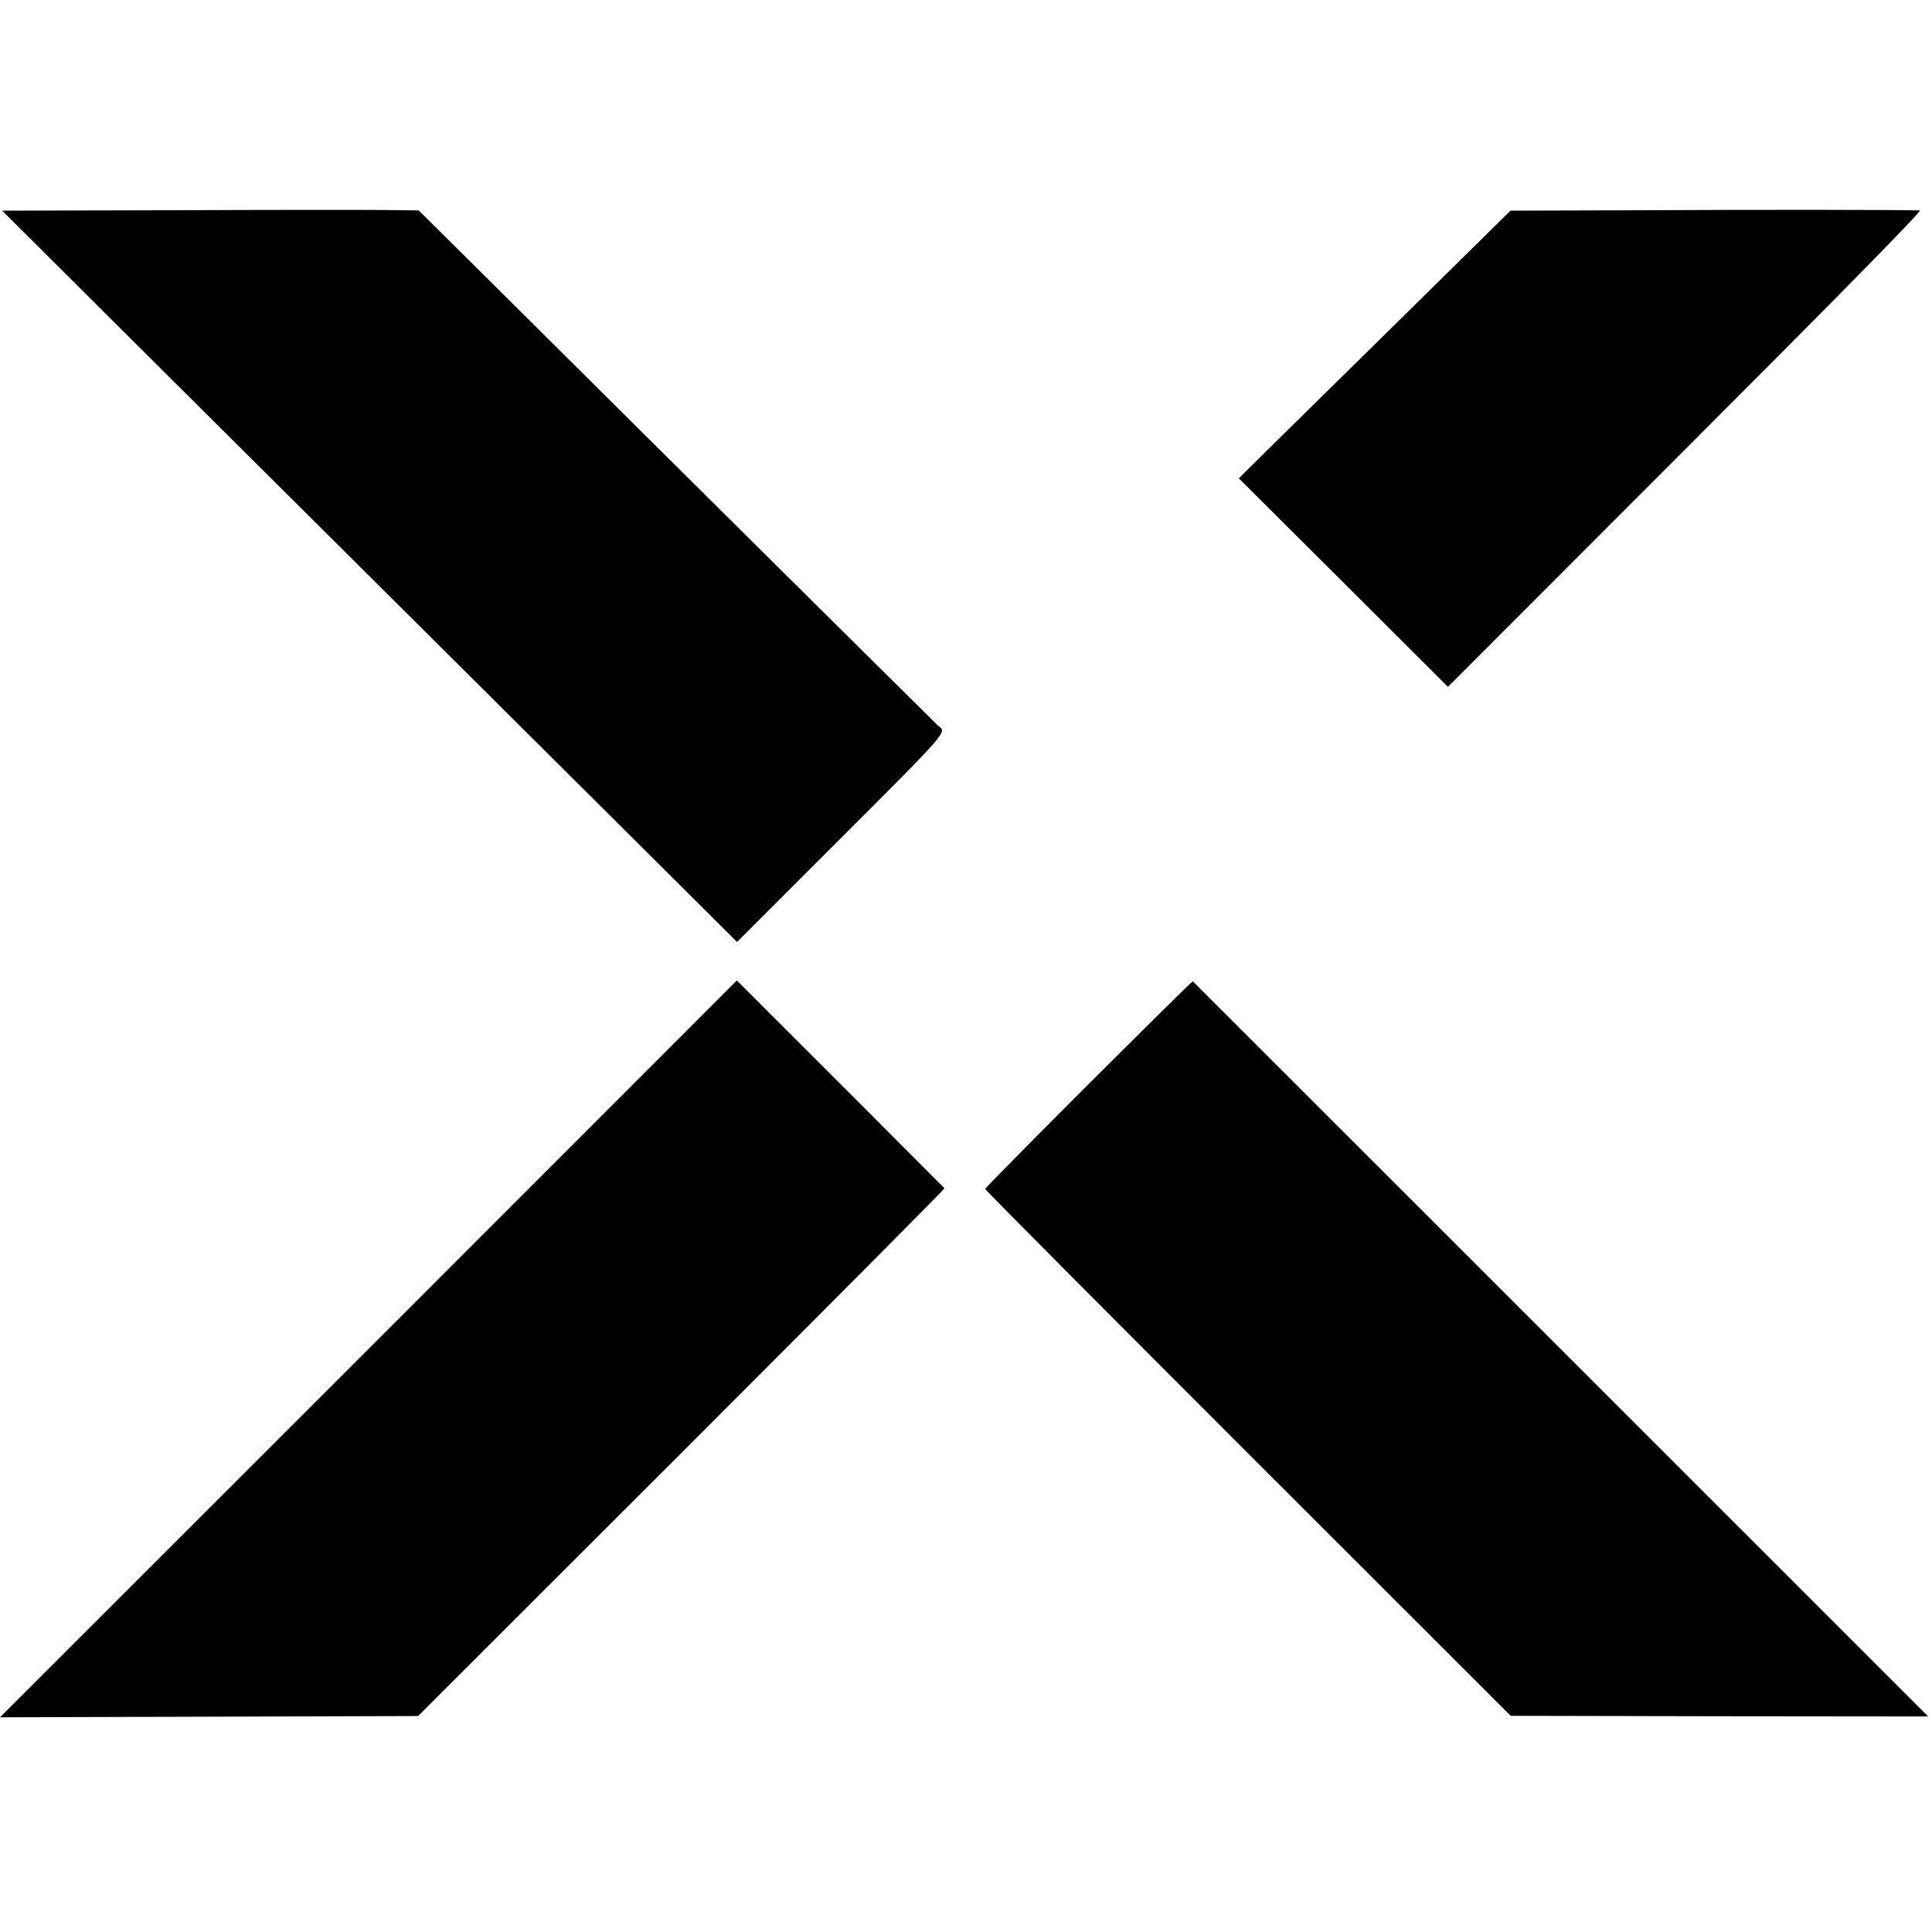 <?xml version="1.0" standalone="no"?>
<!DOCTYPE svg PUBLIC "-//W3C//DTD SVG 20010904//EN"
 "http://www.w3.org/TR/2001/REC-SVG-20010904/DTD/svg10.dtd">
<svg version="1.0" xmlns="http://www.w3.org/2000/svg"
 width="908pt" height="908pt" viewBox="0 0 908 908"
 preserveAspectRatio="xMidYMid meet">
<g transform="translate(0,908) scale(0.1,-0.1)"
fill="#000000" stroke="none">
<path d="M827 8092 l-817 -2 701 -698 c385 -383 1162 -1156 1727 -1718 l1026
-1021 489 489 c512 512 498 496 455 528 -7 6 -1301 1289 -2061 2045 l-379 376
-161 2 c-89 1 -530 1 -980 -1z"/>
<path d="M7737 8092 l-638 -2 -207 -204 c-114 -112 -298 -294 -409 -403 -111
-109 -305 -300 -431 -424 l-230 -227 492 -490 491 -490 1118 1119 c707 707
1112 1119 1100 1120 -80 3 -762 4 -1286 1z"/>
<path d="M1732 2740 l-1732 -1731 983 3 982 3 1239 1238 c681 681 1237 1240
1235 1242 -7 8 -748 750 -862 863 l-114 114 -1731 -1732z"/>
<path d="M5116 3985 c-267 -267 -486 -489 -486 -493 0 -4 556 -563 1235 -1242
l1235 -1234 981 -2 981 -1 -89 89 c-115 116 -3363 3362 -3367 3366 -2 2 -222
-216 -490 -483z"/>
</g>
</svg>
